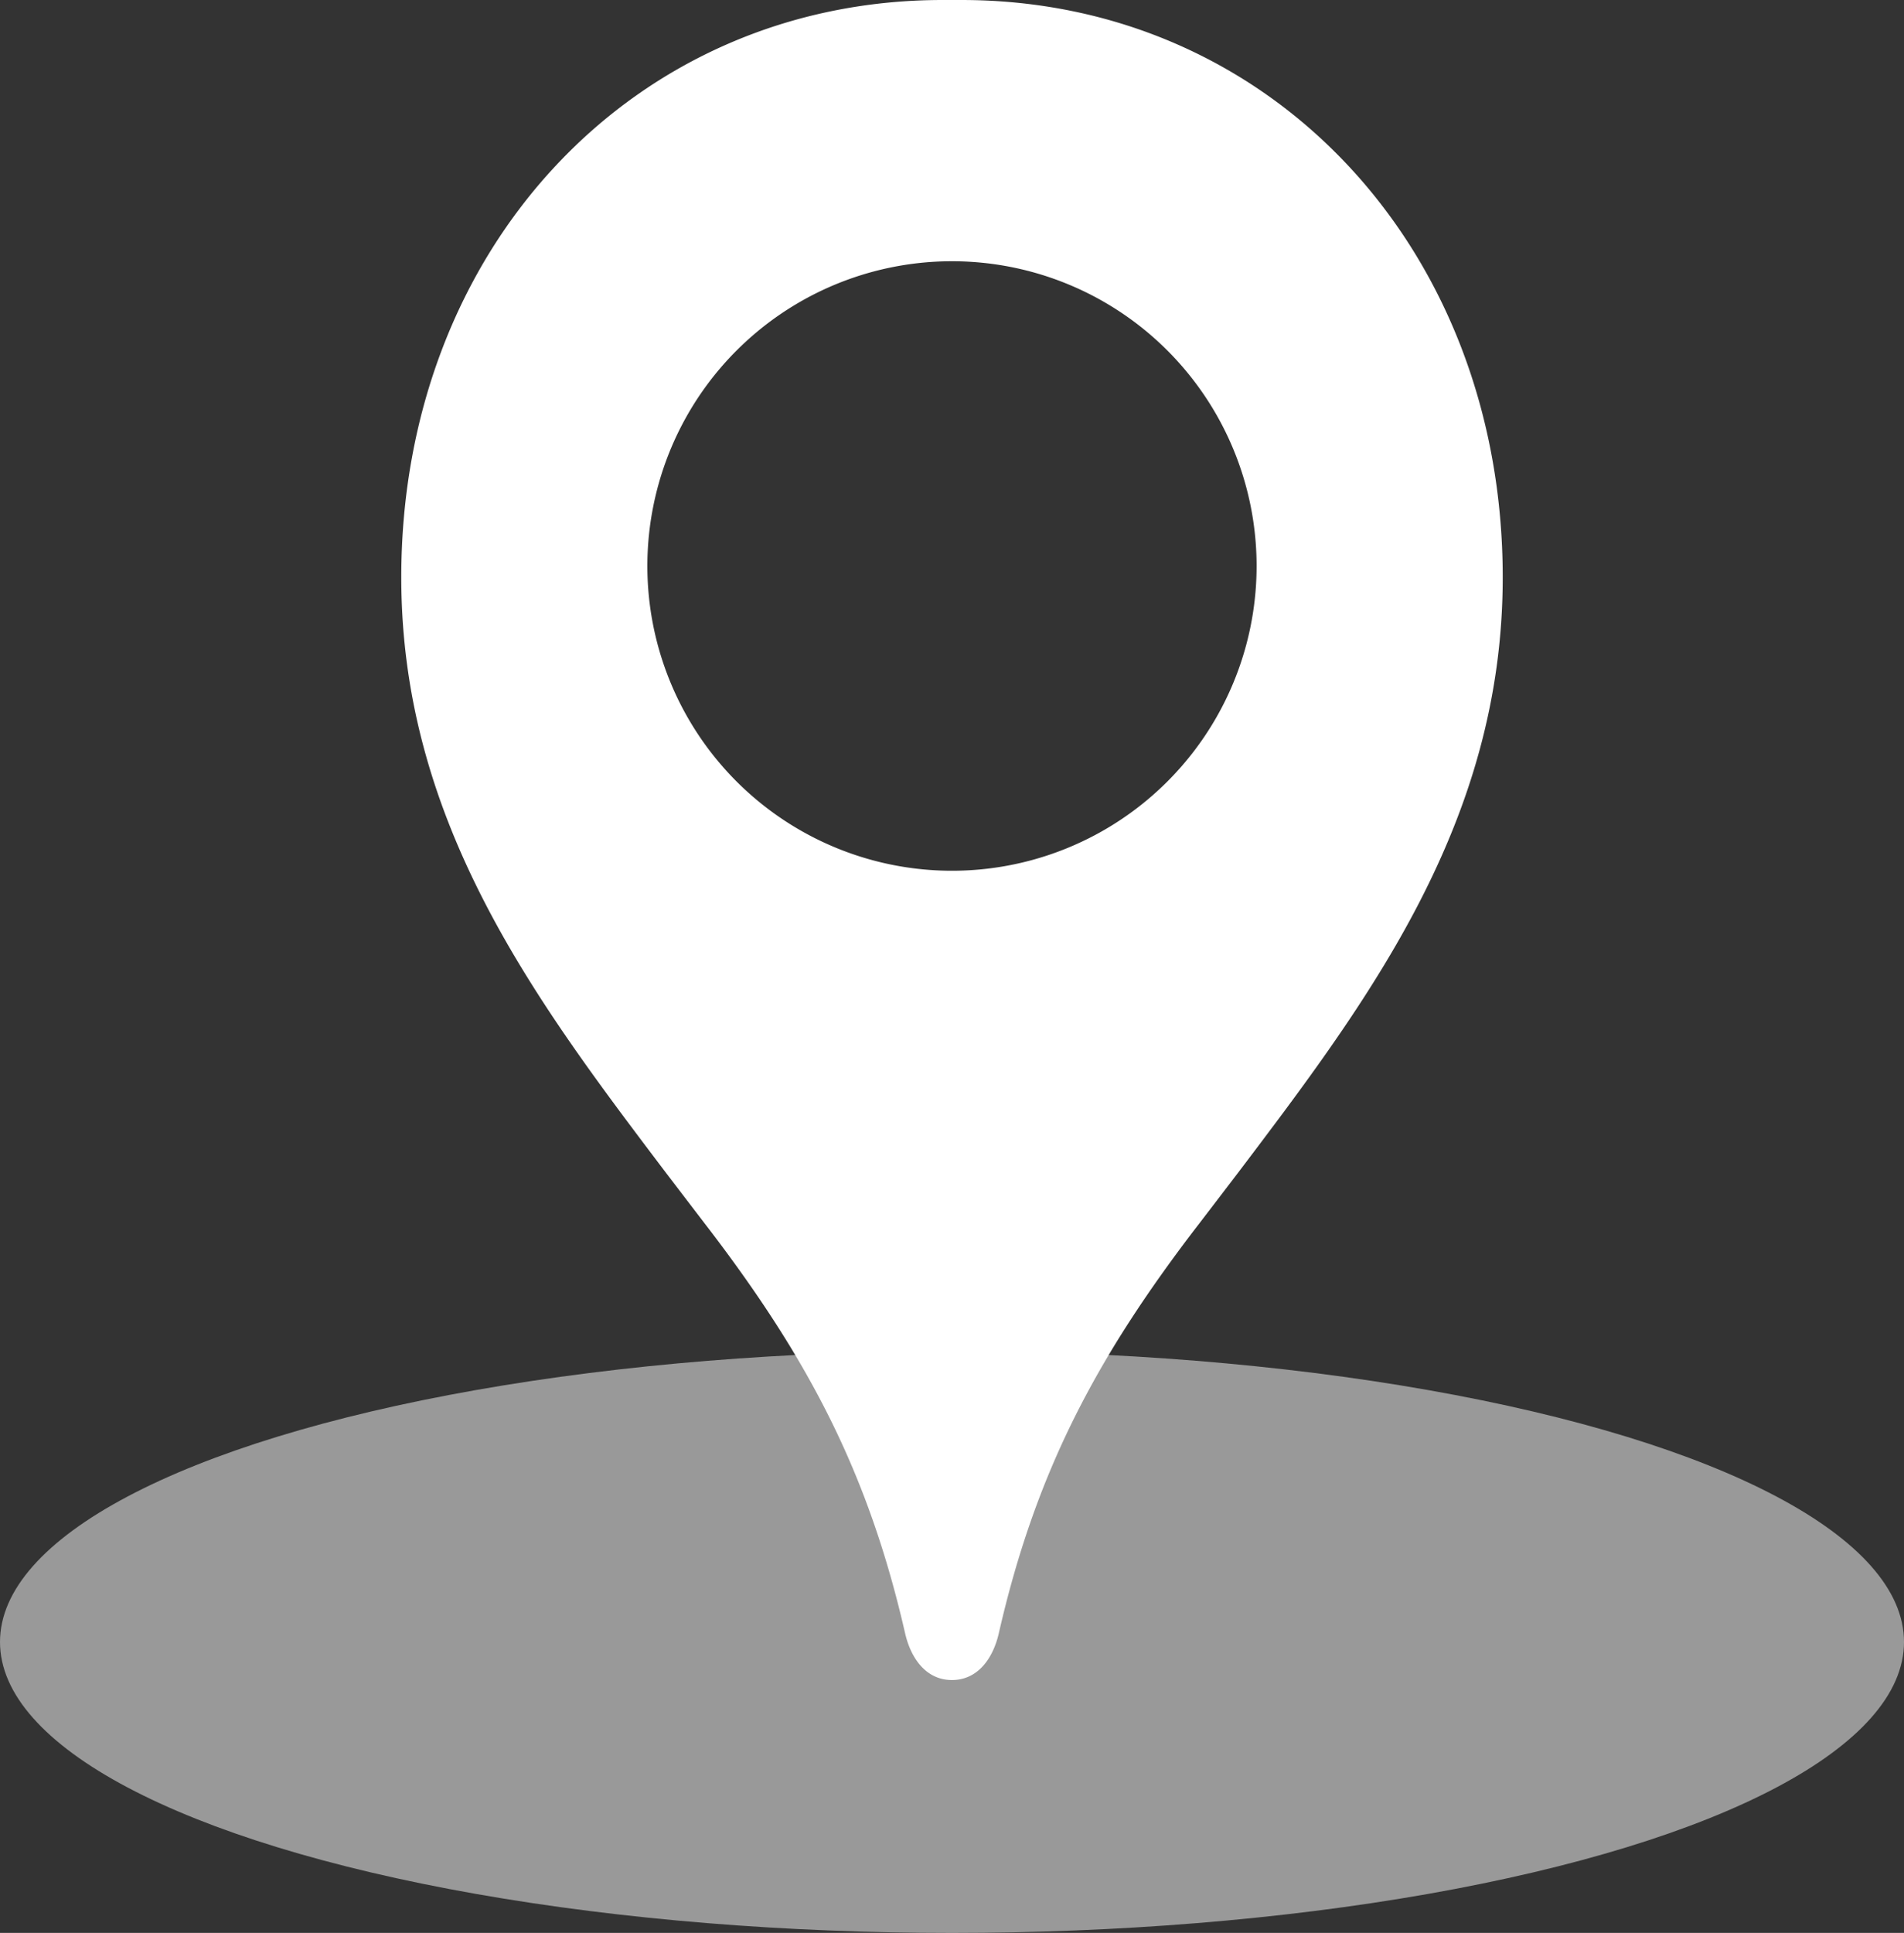 <?xml version="1.0" encoding="UTF-8"?>
<svg xmlns="http://www.w3.org/2000/svg" viewBox="0 0 117.758 119.496">
  <rect x="0" y="0" width="117.758" height="119.496" fill="#333333" stroke="none"/>
  <title>celseo-</title>
  <g style="opacity:0.5">
    <ellipse cx="58.879" cy="101.51" rx="58.879" ry="17.985" style="fill:#fff"></ellipse>
  </g>
  <path d="M59.463,0H58.3C39.209,0,24.818,15.343,24.818,35.688c0,15.19,8.33,26.2,16.387,36.839l2.376,3.107c6.373,8.272,10.113,15.36,12.395,25.328.358,1.564,1.3,2.9,2.9,2.9s2.545-1.339,2.9-2.9c2.282-9.968,6.022-17.056,12.4-25.328l2.376-3.107C84.611,61.884,92.94,50.878,92.94,35.688,92.94,15.343,78.549,0,59.463,0Zm-.584,53.831A18.84,18.84,0,1,1,77.718,34.992,18.839,18.839,0,0,1,58.879,53.831Z" style="fill:#fff"></path>
</svg>
